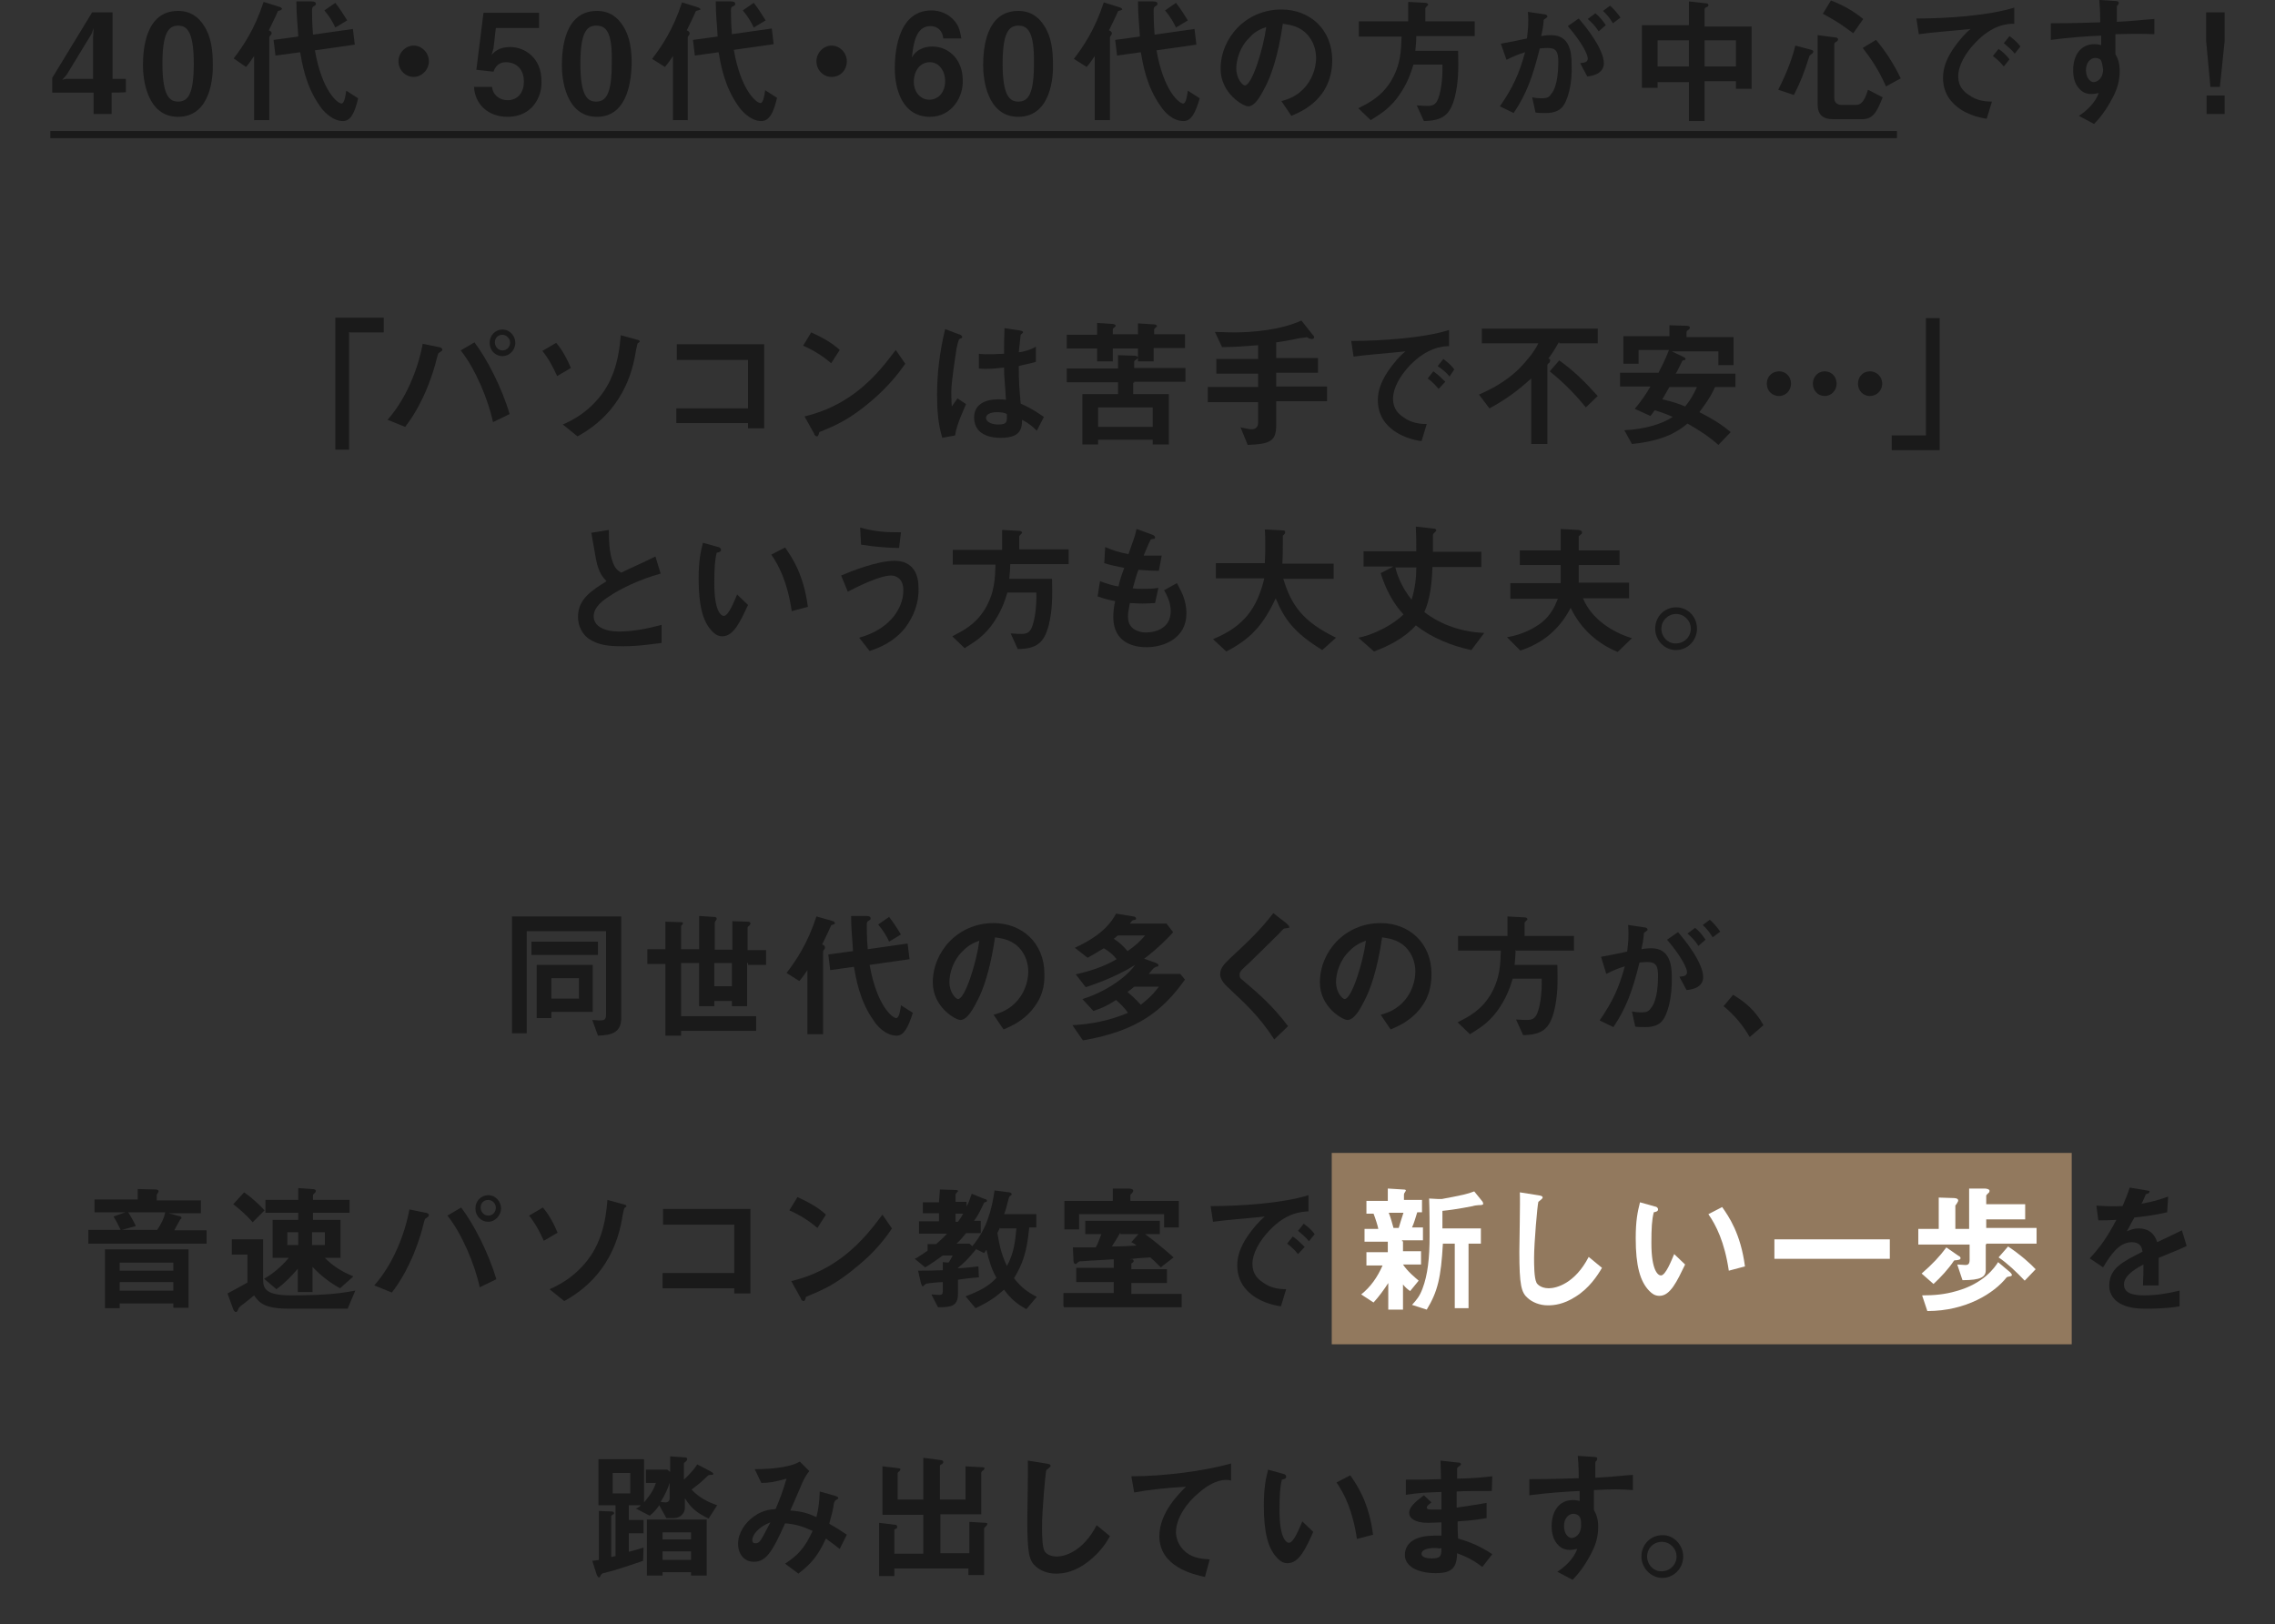 <?xml version="1.0" encoding="utf-8"?>
<!-- Generator: Adobe Illustrator 29.6.0, SVG Export Plug-In . SVG Version: 9.03 Build 0)  -->
<svg version="1.0" id="レイヤー_1" xmlns="http://www.w3.org/2000/svg" xmlns:xlink="http://www.w3.org/1999/xlink" x="0px"
	 y="0px" viewBox="0 0 479 342" style="enable-background:new 0 0 479 342;" xml:space="preserve">
<rect x="0" y="0" width="479" height="342" fill="#333333" stroke="none"/>
<style type="text/css">
	.st0{fill:#1A1A1A;}
	.st1{fill:#92795E;}
	.st2{fill:#FFFFFF;}
</style>
<g>
	<g>
		<path class="st0" d="M23.5,19.5v4.5h-3.8v-4.5H11v-3.1l8.4-13.8h4.3v14h2.8v2.8C26.4,19.5,23.5,19.5,23.5,19.5z M19.3,7.1L14,15.8
			l-0.9,1l0.9-0.2h5.6V7.9l0.1-2L19.3,7.1z"/>
		<path class="st0" d="M37.5,24.6c-6.6,0-7.4-8-7.4-10.8c0-3.6,0.6-11.5,7.4-11.5c2.7,0,4.4,1.4,5.5,3.2c1.5,2.3,1.8,5.2,1.8,8
			C44.9,16.1,44.4,24.6,37.5,24.6z M37.5,5.4c-2,0-3.3,1.5-3.3,8c0,6.8,1.5,8,3.3,8c2.1,0,3.3-1.6,3.3-8C40.8,6.5,39.3,5.4,37.5,5.4
			z"/>
		<path class="st0" d="M59,2.2c-0.5,0.1-0.5,0.1-0.6,0.4c-0.7,1.6-1.1,2.3-1.8,3.8c0.4,0.1,0.6,0.4,0.6,0.6S57,7.4,56.9,7.5
			c-0.1,0.1-0.2,0.2-0.2,0.5v17.3h-3.2V11.8c-0.4,0.6-1,1.5-1.7,2.3l-2.6-1.8c2-2.6,4.4-6.1,6.3-11.9l3.2,1c0.5,0.1,0.7,0.4,0.7,0.5
			C59.2,2.1,59.1,2.1,59,2.2z M72.2,25.5c-2.3,0-4.3-2.3-4.8-3.1c-3.1-4.3-3.8-9.2-4.2-11.4l-5.2,0.7l-0.4-3.3l5.2-0.7
			c-0.1-2.2-0.4-4.5-0.4-7.4h3.2c0.7,0,0.9,0.2,0.9,0.5s0,0.2-0.4,0.5c-0.4,0.2-0.4,0.5-0.4,1.1s0,2.5,0.2,4.9l8.4-1.2l0.4,3.3
			l-8.4,1.2c1.5,8.6,4.8,11.2,5.6,11.2c0.7,0,0.9-2.1,1-2.7l2.5,1.6C74.7,23.8,73.8,25.5,72.2,25.5z M70.6,5.8
			c-0.5-1.1-1.2-2.3-2.3-3.6l2.3-1.6c1.1,1.4,1.8,2.6,2.5,3.7L70.6,5.8z"/>
		<path class="st0" d="M87.1,16.2c-1.8,0-3.2-1.5-3.2-3.3s1.5-3.3,3.2-3.3c1.7,0,3.2,1.5,3.2,3.3S88.8,16.2,87.1,16.2z"/>
		<path class="st0" d="M106.9,24.6c-4.2,0-6.9-2.7-7.1-6.3h3.8c0.1,1.5,1.4,2.8,3.3,2.8c2.1,0,3.4-1.6,3.4-3.9
			c0-3.1-2.1-4.1-3.7-4.1c-0.5,0-2,0-2.7,2l-3.6-0.4l1.5-12h11.7v3.2h-9.1l-0.5,4.3l-0.4,1.4c0.5-0.6,1.5-1.7,3.9-1.7
			c3.1,0,6.6,2.3,6.6,7.1C114.2,20.3,112.1,24.6,106.9,24.6z"/>
		<path class="st0" d="M125.7,24.6c-6.6,0-7.4-8-7.4-10.8c0-3.6,0.6-11.5,7.4-11.5c2.7,0,4.4,1.4,5.5,3.2c1.5,2.3,1.8,5.2,1.8,8
			C132.9,16.1,132.5,24.6,125.7,24.6z M125.5,5.4c-2,0-3.3,1.5-3.3,8c0,6.8,1.5,8,3.3,8c2.1,0,3.3-1.6,3.3-8
			C129,6.5,127.5,5.4,125.5,5.4z"/>
		<path class="st0" d="M147,2.2c-0.5,0.1-0.5,0.1-0.6,0.4c-0.7,1.6-1.1,2.3-1.8,3.8c0.4,0.1,0.6,0.4,0.6,0.6s-0.1,0.4-0.2,0.5
			c-0.1,0.1-0.2,0.2-0.2,0.5v17.3h-3.1V11.8c-0.4,0.6-1,1.5-1.7,2.3l-2.7-1.7c2-2.6,4.4-6.1,6.3-11.9l3.2,1c0.5,0.1,0.7,0.4,0.7,0.5
			C147.4,2.1,147.1,2.1,147,2.2z M160.3,25.5c-2.3,0-4.3-2.3-4.8-3.1c-3.1-4.3-3.8-9.2-4.2-11.4l-5,0.7l-0.4-3.3l5.2-0.7
			c-0.1-2.2-0.4-4.5-0.4-7.4h3.2c0.7,0,0.9,0.2,0.9,0.5s0,0.2-0.4,0.5c-0.5,0.2-0.5,0.4-0.5,1s0,2.5,0.2,4.9l8.4-1.2l0.4,3.3
			l-8.4,1.2c1.5,8.6,4.8,11.2,5.6,11.2c0.7,0,0.9-2.1,1-2.7l2.5,1.6C162.9,23.8,161.9,25.5,160.3,25.5z M158.7,5.8
			c-0.5-1.1-1.2-2.3-2.3-3.6l2.3-1.6c1.1,1.4,1.8,2.6,2.5,3.7L158.7,5.8z"/>
		<path class="st0" d="M175.1,16.2c-1.8,0-3.2-1.5-3.2-3.3s1.5-3.3,3.2-3.3c1.7,0,3.2,1.5,3.2,3.3S177,16.2,175.1,16.2z"/>
		<path class="st0" d="M195.8,24.6c-5.8,0-7.4-5.8-7.4-10.2c0-2.2,0.2-12.2,7.7-12.2c1.7,0,3.3,0.6,4.5,1.8c1.1,1.1,1.5,2.1,1.8,4.1
			h-3.8c-0.1-1.4-1-2.6-2.7-2.6c-3.1,0-3.6,3.8-3.9,6.6c1.1-2,3.2-2.3,4.3-2.3c3.6,0,6.4,2.9,6.4,7
			C202.9,20.4,200.4,24.6,195.8,24.6z M195.8,13.1c-2.3,0-3.4,2.1-3.4,4.1c0,2.2,1.4,3.8,3.3,3.8c1.7,0,3.3-1.4,3.3-3.9
			C199,14.9,197.7,13.1,195.8,13.1z"/>
		<path class="st0" d="M214.4,24.6c-6.6,0-7.4-8-7.4-10.8c0-3.6,0.6-11.5,7.4-11.5c2.7,0,4.4,1.4,5.5,3.2c1.5,2.3,1.8,5.2,1.8,8
			C221.8,16.1,221.3,24.6,214.4,24.6z M214.4,5.4c-2,0-3.3,1.5-3.3,8c0,6.8,1.5,8,3.3,8c2.1,0,3.3-1.6,3.3-8
			C217.8,6.5,216.3,5.4,214.4,5.4z"/>
		<path class="st0" d="M235.9,2.2c-0.5,0.1-0.5,0.1-0.6,0.4c-0.7,1.6-1.1,2.3-1.8,3.8c0.4,0.1,0.6,0.4,0.6,0.6s-0.1,0.4-0.2,0.5
			c-0.1,0.1-0.2,0.2-0.2,0.5v17.3h-3.2V11.8c-0.4,0.6-1,1.5-1.7,2.3l-2.7-1.7c2-2.6,4.4-6.1,6.3-11.9l3.2,1c0.5,0.1,0.7,0.4,0.7,0.5
			C236.2,2.1,236.1,2.1,235.9,2.2z M249.2,25.5c-2.5,0-4.3-2.3-4.8-3.1c-3.1-4.3-3.8-9.2-4.2-11.4l-5,0.7l-0.4-3.3l5.2-0.7
			c-0.1-2.2-0.4-4.5-0.4-7.4h3.2c0.7,0,0.9,0.2,0.9,0.5s0,0.2-0.4,0.5c-0.4,0.2-0.4,0.5-0.4,1.1s0,2.5,0.2,4.9l8.4-1.2l0.4,3.3
			l-8.4,1.2c1.5,8.6,4.8,11.2,5.6,11.2c0.7,0,0.9-2.1,1-2.7l2.5,1.6C251.7,23.8,250.8,25.5,249.2,25.5z M247.6,5.8
			c-0.5-1.1-1.2-2.3-2.3-3.6l2.3-1.6c1.1,1.4,1.8,2.6,2.5,3.7L247.6,5.8z"/>
		<path class="st0" d="M278.7,19.2c-2.2,3.3-5.2,4.5-6.8,5.2l-2.1-3.1c1.4-0.4,3.4-1,5.2-3.2c1.7-2.1,2.1-4.5,2.1-5.9
			c0-1.6-0.5-3.6-2.1-5.2c-1.8-1.7-3.8-1.8-4.9-2c-1,7-2.6,11.2-3.6,13.1c-0.9,1.8-2.2,4.3-3.7,4.3c-1,0-5.8-2.7-5.8-7.9
			c0-6.5,5.3-12.5,12.8-12.5c6,0,10.7,4.2,10.7,10.7C280.5,15.5,279.7,17.6,278.7,19.2z M263.1,7.9c-2.1,2-2.8,4.8-2.8,6.5
			c0,2.3,1.4,3.6,1.8,3.6c1.5,0,3.9-7.7,4.5-12.3C265.8,6,264.4,6.4,263.1,7.9z"/>
		<path class="st0" d="M298.2,7.6c0,1-0.1,2-0.2,3.1h9c0.1,3.6,0.1,6.6-0.7,9.8c-1,3.8-2.6,4.9-6.5,5l-1.5-3.3
			c0.6,0,1.1,0.1,2.2,0.1c1.1,0,1.8-0.2,2.3-1.5s1-3.9,0.9-7.2h-6.1c-0.6,2-1.4,4.3-3.4,7c-2,2.6-3.9,3.6-5.6,4.7l-2.6-2.5
			c2.1-1.1,4.7-2.3,6.8-5.6c2.2-3.6,2.2-6.8,2.3-9.5h-9V4.5h10.4V0.4l3.7,0.2c0.1,0,0.5,0.1,0.5,0.4c0,0.1-0.4,0.4-0.6,0.7v2.8h10.4
			v3.1H298.2z"/>
		<path class="st0" d="M328.8,22.7c-0.6,0.6-1.6,1.1-3.3,1.1c-0.9,0-1.6,0-2.2-0.1l-0.7-3.2c0.5,0.1,1.1,0.2,2,0.2s1.5-0.1,2-0.9
			c1.4-1.6,1.5-5.4,1.5-6.8c0-2.2-0.5-2.9-2.3-2.9c-0.6,0-1.2,0.1-1.6,0.1c-1.5,6-2.8,9.6-5.5,13.6l-2.9-1.4
			c2.7-3.9,4.1-6.9,5.3-11.4c-1.6,0.5-2.5,0.9-3.9,1.6L316,9.2c2.2-0.4,3.2-0.6,5.5-1.1c0.2-1.8,0.4-3.1,0.2-5.6l3.4,0.5
			c0.4,0,0.7,0.2,0.7,0.5c0,0.1,0,0.1-0.4,0.4s-0.4,0.2-0.4,0.6c-0.1,1.2-0.2,1.7-0.5,3.1c0.5-0.1,1.2-0.2,2.1-0.2
			c3.9,0,4.3,3.6,4.3,6.1C331.1,17.6,330.1,21.4,328.8,22.7z M334.2,16.1l-1.5-2.8c1-0.1,1.6-0.2,1.6-1s-1.1-3.2-4.2-6.8l2.3-1.6
			c1.4,1.6,5.3,6.4,5.3,9.5C337.6,15.6,335.2,16,334.2,16.1z M336.6,6.6c-0.7-1.1-1.4-1.8-2.3-2.6l1.6-1.2c0.9,0.7,1.6,1.6,2.2,2.5
			L336.6,6.6z M339.6,4.9c-0.6-1-1.2-1.8-2.1-2.6l1.5-1.1c0.7,0.6,1.5,1.5,2.2,2.5L339.6,4.9z"/>
		<path class="st0" d="M365.5,18.3v-1.2h-6.6v8.4h-3.3v-8.2h-6.6v1.2h-3.3V5.3h9.9v-5l3.6,0.4c0.1,0,0.5,0,0.5,0.4
			c0,0.2-0.2,0.4-0.4,0.4c-0.2,0.1-0.4,0.2-0.4,0.5v3.6h9.9v13.1h-3.3V18.3z M355.6,8.5h-6.6V14h6.6V8.5z M365.5,8.5h-6.6V14h6.6
			V8.5z"/>
		<path class="st0" d="M381.5,11.3c-0.5,0.4-0.5,0.4-0.6,0.7c-1,3.2-1.8,5.3-3.2,8l-3.3-1.1c2.1-4.1,3.1-7.2,3.6-9.3l3.4,0.9
			c0.2,0,0.4,0.2,0.4,0.4C381.7,11.1,381.7,11.2,381.5,11.3z M392.1,25.1H386c-2.3,0-3.3-1-3.3-3.2V7.4l3.8,0.5
			c0.2,0,0.5,0.1,0.5,0.4c0,0.1-0.1,0.4-0.4,0.5c-0.4,0.2-0.4,0.5-0.4,0.7v11.1c0,1,0.6,1.5,1.6,1.5h2.9c1,0,1.8-0.5,2.6-3.2
			l3.1,1.6C395.2,23.5,394.4,25.1,392.1,25.1z M390.2,7c-1-0.7-2.8-2.2-6.4-4.1l1.7-2.8c2.6,1,4.7,2.2,6.8,3.9L390.2,7z M397.1,18.2
			c-1.6-3.6-3.2-5.9-4.9-8.1l2.8-1.7c2.1,2.5,3.8,5.2,5.2,8.1L397.1,18.2z"/>
		<path class="st0" d="M415.9,9c-2.1,2.2-3.6,4.8-3.6,7.1c0,2.1,1.2,3.2,2.1,3.8c1.8,1.4,3.9,1.5,5,1.5l-1.1,3.6
			c-1.5-0.2-4.8-0.9-7.1-3.3c-1.4-1.4-2.1-3.3-2.1-5.3s0.7-3.9,2-5.9c1.4-2.1,2.8-3.6,3.8-4.4c-3.8,0.4-8.1,0.7-10.9,1.1l-0.5-3.3
			c6.3,0,15.2-0.6,20.6-2.3v3.4C422.6,5,419.5,5.2,415.9,9z M421.9,14c-0.6-0.7-1.2-1.4-2.3-2.2l1.2-1.5c1,0.7,1.7,1.4,2.3,2.2
			L421.9,14z M424.2,11.3c-0.7-0.9-1.5-1.5-2.3-2.2l1.2-1.5c1.2,0.9,1.8,1.5,2.3,2.2L424.2,11.3z"/>
		<path class="st0" d="M445.4,7.2v4.2c0.4,0.7,0.9,1.7,0.9,3.6c0,0.9-0.1,3.1-1.5,5.6c-1.4,2.7-2.8,4.4-3.9,5.5l-3.2-1.7
			c1.7-1.1,3.4-2.7,4.2-4.8c-0.6,0.1-1.1,0.2-1.6,0.2c-0.7,0-1.6-0.2-2.3-0.9c-1.2-1.1-1.5-2.7-1.5-4.1c0-3.2,1.6-5.5,4.5-5.5
			c0.5,0,1,0.1,1.4,0.2V7.5c-2.6,0.1-6.9,0.4-10.6,0.9V4.9c2,0,4.4,0,10.4-0.2c0-0.9,0-2.5-0.2-4.7l3.2,0.2c0.6,0,0.9,0.1,0.9,0.4
			c0,0.1,0,0.2-0.2,0.5c-0.2,0.1-0.2,0.2-0.2,0.4v3.1c4.1-0.2,4.9-0.4,7.9-0.6v3.2C451.1,7.1,449.1,7.1,445.4,7.2z M442.3,12.6
			c-0.2-0.2-0.7-0.4-1.1-0.4c-1.1,0-2,1-2,2.6c0,1.7,1,2.5,1.6,2.5s2-0.6,2-2.7C442.7,13.9,442.6,13.1,442.3,12.6z"/>
		<path class="st0" d="M468.4,2.6v6l-1,9.7h-2l-0.9-9.7v-6H468.4z M468.4,20.1v3.9h-3.8v-3.9H468.4z"/>
		<path class="st0" d="M10.6,29.1v-1.5h388.8v1.5H10.6z"/>
	</g>
	<g>
		<path class="st0" d="M73.5,69.9v24.8h-2.9V66.9h10.2V70h-7.2V69.9z"/>
		<path class="st0" d="M93,73.9c-0.1,0.1-0.6,0.4-0.7,0.5c-0.1,0.1-0.6,2.1-0.7,2.5c-2.1,7.2-4.9,11.2-6.3,13l-3.7-1.5
			c3.9-4.4,6.4-10.6,7.4-16l3.4,0.7c0.1,0,0.7,0.1,0.7,0.5C93.2,73.8,93.1,73.8,93,73.9z M103.8,88.9c-1-4.8-3.8-11.4-6.8-15.1
			l2.9-1.7c2.6,3.4,5.8,9.6,7.4,15.1L103.8,88.9z M105.8,75c-1.5,0-2.7-1.2-2.7-2.8s1.2-2.8,2.7-2.8c1.6,0,2.7,1.4,2.7,2.8
			C108.5,73.8,107.2,75,105.8,75z M105.8,70.5c-1,0-1.6,0.7-1.6,1.6s0.7,1.7,1.6,1.7c0.9,0,1.6-0.7,1.6-1.7
			C107.4,71.3,106.6,70.5,105.8,70.5z"/>
		<path class="st0" d="M117.3,79.2c-0.7-1.6-1.8-3.7-3.1-5.3l2.9-1.7c1.4,1.6,2.5,3.8,3.1,5.3L117.3,79.2z M134.4,72.2
			c-0.2,0.1-0.2,0.2-0.5,1.6c-1.7,11.4-8.7,16.1-12.3,18.1l-3.1-2.5c1.6-0.7,6-2.7,9.1-7.7c2.7-4.5,2.9-9.3,3.1-11.1l3.3,0.9
			c0.5,0.1,0.7,0.2,0.7,0.5C134.9,71.8,134.7,72,134.4,72.2z"/>
		<path class="st0" d="M157.5,90.1v-1h-15.1V86h15.1V75.8h-15v-3.3h18.4v17.7H157.5z"/>
		<path class="st0" d="M175,76.5c-1.6-1.4-3.6-2.7-5.9-3.7l1.7-2.8c2,0.9,4.3,2.1,6,3.7L175,76.5z M183.4,84.5
			c-4.5,3.8-7.2,5-10.9,6.5c-0.1,0.4-0.2,0.9-0.5,0.9c-0.1,0-0.5-0.1-0.6-0.6l-2-3.6c2.3-0.6,6.1-1.6,10.7-5c4.4-3.3,7.1-7.2,8.5-9
			l2,2.9C189.5,78.2,187.2,81.3,183.4,84.5z"/>
		<path class="st0" d="M201.1,91.7l-2.7,0.5c-0.9-2.9-1.1-6-1.1-9.1c0-4.7,0.6-9.2,1.7-13.8l2.9,1.1c0.1,0,0.7,0.2,0.7,0.6
			c0,0,0,0.1-0.1,0.2c-0.1,0-0.5,0.2-0.5,0.2c-0.2,0.1-0.5,1.6-0.6,2c-0.2,1.4-1.1,6.9-1.1,9.1c0,0.4,0,1.8,0.1,3.1l1.2-1.7l1.8,1.2
			C202.8,86.6,201.4,89.4,201.1,91.7z M218.3,90.7c-1-1-1.8-1.6-3.1-2.3c0,2.2-0.6,3.8-4.5,3.8c-0.9,0-5.6,0-5.6-4.3
			c0-2.7,2.3-3.8,5-3.8c0.6,0,1.2,0,1.7,0.1c-0.2-3.6-0.4-4.8-0.4-6.8c-1.8,0.2-3.4,0.4-5.3,0.2v-3.1c0.5,0.1,1.2,0.1,2.6,0.1
			c1.1,0,1.8-0.1,2.7-0.1c0-2.2,0-2.6,0.1-5.4l3.2,0.5c0.6,0.1,0.7,0.2,0.7,0.4c0,0.1-0.2,0.2-0.5,0.5c-0.1,0.7-0.2,2.1-0.4,3.7
			c0.9-0.1,2.5-0.5,3.6-1.2v3.2c-1.2,0.4-2.7,0.6-3.6,0.9c0,3.2,0.1,4.5,0.4,7.9c1.1,0.5,2.3,1,4.9,2.8L218.3,90.7z M209.9,86.8
			c-1.4,0-2.3,0.5-2.3,1.2c0,0.7,0.9,1.4,2.6,1.4c2,0,1.8-0.7,1.8-2.2C211.5,86.9,210.8,86.8,209.9,86.8z"/>
		<path class="st0" d="M242.9,73.4v2.7h-3.3v-2.7h-5.3v2.7H231v-2.7h-6.4v-2.9h6.4V68l2.9,0.2c0.5,0,1,0.1,1,0.4
			c0,0.1,0,0.1-0.1,0.2c-0.5,0.4-0.5,0.4-0.5,0.6v1h5.3v-2.3l3.1,0.2c0.2,0,0.9,0,0.9,0.4c0,0.1-0.1,0.2-0.2,0.2
			c-0.2,0.2-0.4,0.4-0.4,0.5v1h6.5v2.9H242.9z M238.6,80.6V83h7.5v10.6h-3.4v-1h-11.5v1h-3.3V83h7.5v-2.5h-10.8v-2.9h10.8v-2.8
			l3.2,0.1c0.5,0,1,0.1,1,0.4c0,0.1,0,0.1-0.1,0.2c-0.1,0.1-0.7,0.5-0.7,0.6v1.4h10.8v2.9h-10.8V80.6z M242.7,85.8h-11.5v4.1h11.5
			V85.8z"/>
		<path class="st0" d="M268.7,84.7v4.9c0,3.4-1.4,3.9-6,4.1l-1.5-3.7c0.5,0.1,1.7,0.4,2.3,0.4c0.9,0,1.4-0.5,1.4-1.4v-4.3h-10.6
			v-3.2h10.6v-2.8h-8.8v-3.1h8.8v-2.9c-2.8,0.2-4.7,0.4-7.6,0.4l-1.5-3.2c1.1,0,2.2,0.1,4.1,0.1c3.8,0,9.8-0.5,14.1-2.5l2.3,2.9
			c0.1,0.1,0.4,0.4,0.4,0.6c0,0.2-0.2,0.4-0.4,0.4c-0.5,0-0.9-0.2-1.1-0.4c-0.5,0.1-1.1,0.2-1.5,0.2c-0.6,0.1-2.1,0.5-5,0.9v3.3h8.8
			v3.1h-8.8v2.9h10.7v3.1h-10.7V84.7z"/>
		<path class="st0" d="M296.9,76.9c-2.1,2.2-3.6,4.8-3.6,7.1c0,2.1,1.2,3.2,2.1,3.8c1.8,1.4,3.9,1.5,5,1.5l-1.1,3.6
			c-1.5-0.2-4.8-0.9-7.1-3.3c-1.4-1.4-2.1-3.3-2.1-5.3c0-2,0.7-3.9,2-5.9c1.4-2.1,2.8-3.6,3.8-4.4c-3.8,0.4-8.1,0.7-10.9,1.1
			l-0.5-3.3c6.3,0,15.2-0.6,20.6-2.3v3.4C303.7,72.9,300.5,73.2,296.9,76.9z M302.9,81.9c-0.6-0.7-1.2-1.4-2.3-2.2l1.2-1.5
			c1,0.7,1.7,1.4,2.5,2.2L302.9,81.9z M305.2,79.3c-0.7-0.9-1.5-1.5-2.5-2.2l1.2-1.5c1.2,0.9,1.8,1.5,2.3,2.2L305.2,79.3z"/>
		<path class="st0" d="M328.2,72.1c-1.2,2.1-1.6,2.6-2.2,3.4c0.1,0,0.4,0.1,0.4,0.4c0,0.1-0.1,0.2-0.1,0.4c-0.5,0.4-0.5,0.5-0.5,0.6
			v16.6h-3.4V79.7c-3.2,2.9-5.5,4.5-8.8,6.3l-2.2-2.9c2-0.9,5.5-2.5,8.6-5.6c1.5-1.6,2.9-3.2,3.9-5.2h-11.9v-3.1h24.4v3.1h-8.1V72.1
			z M333.9,85.8c-2.2-2.7-4.4-5-7.6-7.6l2-2.3c3.1,2.2,5.6,4.7,8.1,7.5L333.9,85.8z"/>
		<path class="st0" d="M361.1,81.5c-1.1,2.5-2.6,4.3-3.3,5.3c3.4,1.7,5.3,3.1,6.6,4.2l-2.6,2.7c-2-1.8-4.2-3.2-6.5-4.5
			c-1.8,1.5-4.7,3.6-11.7,4.3l-1.6-2.9c4.5-0.2,8.1-1.4,10.2-2.8c-2-0.9-2.9-1.1-3.8-1.4c-0.5,0.7-0.5,0.7-0.9,1.2l-3.3-1.5
			c1.4-1.7,2.2-2.8,3.3-4.7h-6.4v-2.9h8.1c1.4-2.7,1.8-3.8,2.2-4.8H345v2.9h-3.2v-5.8h9.7v-2.3l3.4,0.1c0.6,0,0.9,0.1,0.9,0.4
			s-0.1,0.2-0.2,0.4c-0.4,0.2-0.5,0.4-0.5,0.6v1h9.9v5.9h-3.2v-2.9H352l2.3,1.1c0.1,0.1,0.6,0.2,0.6,0.5c0,0,0,0.1-0.1,0.2l-0.5,0.1
			c-0.1,0-1.1,2.3-1.5,2.8h12.6v2.8H361.1z M351.5,81.5c-0.5,0.9-0.6,1-1.5,2.6c2.2,0.5,3.4,0.9,4.8,1.5c1.4-1.7,1.8-2.7,2.5-4.1
			H351.5z"/>
		<path class="st0" d="M374.6,83.4c-1.5,0-2.6-1.1-2.6-2.6s1.1-2.6,2.6-2.6c1.4,0,2.5,1.1,2.5,2.6S375.9,83.4,374.6,83.4z
			 M384.2,83.4c-1.4,0-2.5-1.1-2.5-2.6s1.1-2.6,2.5-2.6s2.5,1.1,2.5,2.6S385.5,83.4,384.2,83.4z M393.7,83.4c-1.4,0-2.5-1.1-2.5-2.6
			s1.1-2.6,2.5-2.6s2.6,1.1,2.6,2.6C396.3,82.3,395.1,83.4,393.7,83.4z"/>
		<path class="st0" d="M398.3,94.8v-3.1h7.2V67h2.9v27.8H398.3z"/>
	</g>
	<g>
		<path class="st0" d="M131,136.1c-3.4,0-4.9-0.4-6.4-1.2c-2.1-1.1-2.9-3.2-2.9-5c0-3.7,2.8-5.5,6-7.5c-0.9-0.9-1.4-1.8-1.7-2.7
			c-0.4-1-0.5-1.8-1.5-7.5l3.7-0.6c0,1.6,0,4.8,0.9,7c0.4,1.1,1,1.6,1.7,2c3.3-1.6,3.7-1.7,7.2-3.4l1.1,3.6
			c-4.5,1.2-8.8,3.4-10.7,4.7c-1.4,0.9-3.4,2.3-3.4,4.3c0,2.1,2.3,3.2,5.3,3.2c2.9,0,6-0.6,9-1.4v3.8
			C137.5,135.6,134.7,136.1,131,136.1z"/>
		<path class="st0" d="M152.1,134c-1,0-1.6-0.5-2.1-1c-2-2-2.9-5.4-2.9-11.1c0-3.8,0.4-5.6,0.9-7.6l3.2,0.9c0.2,0,0.6,0.2,0.6,0.6
			c0,0.4-0.4,0.5-0.9,0.6c-0.4,1.6-0.5,3.3-0.5,6.5c0,5.8,1.4,6.8,2,6.8c1,0,2.2-3.1,2.8-4.5l2.3,2.2
			C155.9,130.8,154.5,134,152.1,134z M166.7,128.7c-0.9-6.1-2.7-9.6-4.3-11.9l2.9-1.5c1.4,2,3.9,5.6,4.8,12.5L166.7,128.7z"/>
		<path class="st0" d="M190.6,132.2c-2.5,3.1-5.5,4.2-7.5,4.9l-2.2-2.8c1.7-0.5,4.8-1.5,7.2-4.4c1.2-1.5,2.1-3.4,2.1-5.6
			c0-2.6-1.7-3.1-2.6-3.1c-2.3,0-7,2.3-9.1,3.4l-1.4-3.4c2.1-0.9,7.6-3.1,11.3-3.1c0.7,0,2.6,0.1,3.8,1.6c1,1.2,1.2,2.9,1.2,4.2
			C193.5,126.9,192.4,129.8,190.6,132.2z M189.3,115.4c-1.8,0-5-0.2-8-0.7l-0.2-3.6c3.3,0.9,5.3,1,8.6,1L189.3,115.4z"/>
		<path class="st0" d="M212.7,118.8c0,1-0.1,2-0.2,3.1h9c0.1,3.6,0.1,6.6-0.7,9.8c-1,3.8-2.6,4.9-6.5,5l-1.5-3.3
			c0.6,0,1.1,0.1,2.2,0.1c1.1,0,1.8-0.2,2.3-1.5s1-3.9,0.9-7.2h-6.1c-0.6,2-1.4,4.3-3.4,7c-2,2.6-3.9,3.6-5.6,4.7l-2.6-2.5
			c2.1-1.1,4.7-2.3,6.8-5.6c2.2-3.6,2.2-6.8,2.3-9.5h-9v-3.1h10.4v-4.2l3.7,0.2c0.1,0,0.5,0.1,0.5,0.4c0,0.1-0.4,0.4-0.6,0.7v2.8
			h10.4v3.1h-12.2V118.8z"/>
		<path class="st0" d="M241.4,136.3c-2.8,0-7-1-7-6.4c0-1.2,0.2-2.5,0.4-3.3c-1.1-0.2-2.3-0.5-3.7-1l0.5-3.2
			c1.7,0.6,2.6,0.9,3.9,1.1c0.2-1,0.5-2,1.2-3.9c-1.8-0.4-2.6-0.5-4.2-1l0.2-3.4c1.6,0.7,2.8,1.1,4.9,1.5c0.9-2.6,1.4-3.8,1.7-5.3
			l3.3,1.2c0.2,0.1,0.6,0.2,0.6,0.6c0,0.4-0.4,0.2-0.9,0.4c-0.5,0.9-1.1,2.5-1.5,3.4c1.5,0,2.1,0,3.8,0l-0.6,3.2c-1,0-1.8,0-4.3-0.2
			c-0.4,1-0.7,2.1-1.2,3.9c0.6,0.1,0.9,0.1,2,0.1c1.4,0,2.2,0,3.4-0.2l-0.7,3.2c-0.5,0-1.4,0.1-2.7,0.1c-1.1,0-1.8-0.1-2.6-0.1
			c-0.1,0.7-0.4,1.8-0.4,2.7c0,0.9,0.1,1.8,1,2.6c0.9,0.7,2,0.9,2.7,0.9c2.3,0,5.3-1,5.3-4.5c0-2-1-3.7-1.4-4.4l2.7-1.5
			c0.7,1.4,2,3.3,2,6.4C249.8,134.4,245.1,136.3,241.4,136.3z"/>
		<path class="st0" d="M278.4,136.9c-5.8-3.6-7.9-6.3-9.8-10.9c-2.7,5.8-5.4,8.6-10.4,11.2l-2.8-2.6c6.6-2.7,9.3-6.6,10.8-12.8H256
			v-3.2h10.3c0.1-1.4,0.1-2.8,0.1-3.2c0-1.7,0-2.9-0.1-3.9l3.8,0.2c0.2,0,0.5,0,0.5,0.4c0,0.2-0.2,0.5-0.5,0.7c0,0.6,0,0.2,0,1.7
			c0,0.2,0,2.8-0.1,4.2h10.8v3.2h-10.6c1.7,5.6,4.1,9,11.1,12.4L278.4,136.9z"/>
		<path class="st0" d="M309.8,136.9c-4.2-0.9-8.2-2.5-11.7-5.2c-2.3,2.6-5.6,4.3-8.8,5.5l-3.3-2.9c1.1-0.2,2.9-0.7,5.4-2
			c1.7-0.9,3.2-2,4.1-2.9c-2.3-2.5-3.8-5.5-4.8-8.7l2.7-1.4h-6.3v-3.2h11.1c0-2,0-2.9-0.1-5.2l3.6,0.4c0.6,0,0.7,0.2,0.7,0.4
			c0,0.1,0,0.1-0.5,0.6c-0.1,0.1-0.2,0.2-0.2,0.5c0,0.1,0,0.7,0,0.9c0,0.4,0,1.2,0,2.5h10.2v3.2h-10.3c-0.1,3.4-0.5,6.8-1.7,9.5
			c3.6,2.8,8.1,4.2,12.6,4.4L309.8,136.9z M293.8,119.5c0.2,1,1.1,3.9,3.4,6.8c0.7-2.2,1-4.4,1-6.8H293.8z"/>
		<path class="st0" d="M340.6,137.3c-4.1-1.7-7.7-4.7-9.9-9.3c-2.3,4.5-5.9,7.5-10.6,9l-2.8-2.8c3.6-0.6,5.9-2.1,6.9-2.8
			c2.7-2,3.4-4.4,3.8-5.3H318v-3.3h10.6c0-0.1,0-0.6,0-0.7v-3.1H320v-3.1h8.6v-4.5l3.6,0.2c0.2,0,0.9,0.1,0.9,0.5
			c0,0.2-0.1,0.4-0.2,0.4c-0.5,0.4-0.5,0.4-0.5,0.6v2.8h8.6v3.1h-8.6v2c0,0.7,0,1.1,0,1.7h10.6v3.3h-9.7c1.7,4.2,6,7.1,10.3,8.4
			L340.6,137.3z"/>
		<path class="st0" d="M357.3,132.4c0,2.5-2,4.5-4.4,4.5c-2.5,0-4.4-2.1-4.4-4.5c0-2.6,2-4.5,4.4-4.5
			C355.4,127.9,357.3,129.9,357.3,132.4z M349.8,132.4c0,1.7,1.4,3.2,3.1,3.1c1.7,0,3.1-1.4,3.1-3.1s-1.4-3.1-3.1-3.1
			C351.2,129.3,349.8,130.7,349.8,132.4z"/>
	</g>
	<g>
		<path class="st0" d="M125.9,218.1l-1.2-3.3c0.6,0,1,0.1,1.4,0.1c1.1,0,1.5-0.1,1.5-1.2v-17.6h-16.7v21.5h-3.1V193h23v21.7
			C130.6,217.3,129.1,218,125.9,218.1z M111.9,201.1v-2.8h14v2.8H111.9z M116.1,213.2v1.2H113v-11.2h11.8v9.9H116.1z M121.7,206
			h-5.6v4.3h5.8V206H121.7z"/>
		<path class="st0" d="M157.3,202.8v9.1h-3.2v-1.1h-3.7v1.1h-3.2v-9.1h-3.8V214h15.8v3.1h-15.8v1h-3.3V203h-3.8v-3.1h3.8v-5.8
			l3.1,0.1c0.6,0,0.6,0.1,0.6,0.2s0,0.1-0.2,0.4c-0.2,0.1-0.2,0.2-0.2,0.4v4.7h3.8v-7l3.1,0.2c0.4,0,0.6,0.1,0.6,0.4
			c0,0.1,0,0.1-0.2,0.4c-0.2,0.2-0.2,0.4-0.2,0.5v5.6h3.7v-6l3.2,0.1c0.4,0,0.6,0.1,0.6,0.4c0,0.1,0,0.1-0.2,0.4
			c-0.1,0.1-0.4,0.2-0.4,0.5v4.7h3.9v3.1h-3.8V202.8z M154.1,202.8h-3.7v4.9h3.7V202.8z"/>
		<path class="st0" d="M175.5,194.7c-0.5,0.1-0.5,0.1-0.6,0.4c-0.7,1.6-1.1,2.3-1.8,3.8c0.4,0.1,0.6,0.4,0.6,0.6
			c0,0.2-0.1,0.4-0.2,0.5c-0.1,0.1-0.2,0.2-0.2,0.5v17.3H170v-13.5c-0.4,0.6-1,1.5-1.7,2.3l-2.7-1.7c2-2.6,4.4-6.1,6.3-11.9l3.2,0.9
			c0.5,0.1,0.7,0.4,0.7,0.5C175.8,194.6,175.6,194.6,175.5,194.7z M188.8,218.1c-2.5,0-4.3-2.3-4.8-3.1c-3.1-4.3-3.8-9.2-4.2-11.4
			l-5,0.7l-0.4-3.3l5.2-0.7c-0.1-2.2-0.4-4.5-0.4-7.4h3.2c0.7,0,0.9,0.2,0.9,0.5s0,0.2-0.4,0.5c-0.4,0.2-0.4,0.5-0.4,1.1
			c0,0.6,0,2.5,0.2,4.9l8.4-1.2l0.4,3.3l-8.4,1.2c1.5,8.6,4.8,11.2,5.6,11.2c0.7,0,0.9-2.1,1-2.7l2.5,1.6
			C191.2,216.4,190.3,218.1,188.8,218.1z M187.2,198.3c-0.5-1.1-1.2-2.3-2.3-3.6l2.3-1.6c1.1,1.4,1.8,2.6,2.5,3.7L187.2,198.3z"/>
		<path class="st0" d="M218.1,211.6c-2.2,3.3-5.2,4.5-6.8,5.2l-2.1-3.1c1.4-0.4,3.4-1,5.2-3.2c1.7-2.1,2.1-4.5,2.1-5.9
			c0-1.6-0.5-3.6-2.1-5.2c-1.8-1.7-3.8-1.8-4.9-2c-1,7-2.6,11.2-3.6,13.1c-0.9,1.8-2.2,4.3-3.7,4.3c-1,0-5.8-2.7-5.8-7.9
			c0-6.5,5.3-12.5,12.8-12.5c6,0,10.7,4.2,10.7,10.7C220,207.9,219.2,210,218.1,211.6z M202.7,200.3c-2.1,2-2.8,4.8-2.8,6.5
			c0,2.3,1.4,3.6,1.8,3.6c1.5,0,3.9-7.7,4.5-12.3C205.4,198.4,204,198.9,202.7,200.3z"/>
		<path class="st0" d="M228,219.1l-2.2-3.2c3.7-0.2,7.7-0.9,11.7-2.6c-0.7-1-1.5-1.8-2.5-2.7c-2.2,1.4-3.3,1.8-4.8,2.3l-2.3-2.5
			c5.4-1.7,9.5-4.9,11.1-7.2c-1.6,1-4.9,2.9-10.4,4.7l-2.1-2.7c4.4-1,6.9-2.2,8.6-3.2c-0.7-0.9-1.5-1.6-2.7-2.3
			c-1.1,0.7-2,1.2-3.4,2l-2.7-2.1c5.9-2.7,7.7-5.4,8.7-7.2l3.6,0.6c0.4,0,0.6,0.2,0.6,0.5c0,0.1-0.1,0.2-0.2,0.2
			c-0.1,0-0.6,0.1-0.6,0.2c-0.1,0-0.4,0.5-0.5,0.6h7.7l1.4,1.8c-0.5,0.7-3.4,3.6-6.1,5.6l2.5,0.9c0.2,0.1,0.5,0.2,0.5,0.5
			c0,0.2-0.1,0.2-0.1,0.2c-0.1,0-0.7,0.2-0.9,0.4c-0.1,0.1-0.9,1-1,1.2h6.6l1,1.2C244.9,212.7,239.7,217.1,228,219.1z M235.4,197
			c-0.4,0.2-0.4,0.4-0.9,0.7c1.1,0.7,2.1,1.6,2.9,2.6c1.6-1.1,2.6-2,3.7-3.3H235.4z M238.8,207.8c-0.6,0.5-0.7,0.6-1.4,1.1
			c0.7,0.6,1.7,1.5,2.8,2.7c1.2-1,2.2-1.7,3.8-3.8H238.8z"/>
		<path class="st0" d="M270.7,195.5c-0.4,0-0.5,0.1-1.2,0.9c-0.6,0.6-3.4,3.4-6.4,6.3c-2,1.8-2.1,2-2.1,2.6c0,0.5,0.1,0.7,0.5,1
			c3.7,3.1,6.5,5.6,9.7,9.8l-2.9,2.8c-3.4-5.2-6.3-7.7-9.9-11.1c-1.2-1.1-1.5-2.1-1.5-2.6c0-1.4,1-2.3,2-3.3
			c4.1-3.8,6.5-6.1,9.2-9.6l2.7,2.1c0,0,0.6,0.5,0.6,0.7C271.6,195.4,271.4,195.4,270.7,195.5z"/>
		<path class="st0" d="M299.6,211.6c-2.2,3.3-5.2,4.5-6.8,5.2l-2.1-3.1c1.4-0.4,3.4-1,5.2-3.2c1.7-2.1,2.1-4.5,2.1-5.9
			c0-1.6-0.5-3.6-2.1-5.2c-1.8-1.7-3.8-1.8-4.9-2c-1,7-2.6,11.2-3.6,13.1c-0.9,1.8-2.2,4.3-3.7,4.3c-1,0-5.8-2.7-5.8-7.9
			c0-6.5,5.3-12.5,12.8-12.5c6,0,10.7,4.2,10.7,10.7C301.4,207.9,300.7,210,299.6,211.6z M284.1,200.3c-2.1,2-2.8,4.8-2.8,6.5
			c0,2.3,1.4,3.6,1.8,3.6c1.5,0,3.9-7.7,4.5-12.3C286.8,198.4,285.4,198.9,284.1,200.3z"/>
		<path class="st0" d="M319.1,200.1c0,1-0.1,2-0.2,3.1h9c0.1,3.6,0.1,6.6-0.7,9.8c-1,3.8-2.6,4.9-6.5,5l-1.5-3.3
			c0.6,0,1.1,0.1,2.2,0.1s1.8-0.2,2.3-1.5c0.5-1.2,1-3.9,0.9-7.2h-6.1c-0.6,2-1.4,4.3-3.4,7c-2,2.6-3.9,3.6-5.6,4.7l-2.6-2.5
			c2.1-1.1,4.7-2.3,6.8-5.6c2.2-3.6,2.2-6.8,2.3-9.5h-9v-3.1h10.4V193l3.7,0.2c0.1,0,0.5,0.1,0.5,0.4c0,0.1-0.4,0.4-0.6,0.7v2.8
			h10.4v3.1h-12.2V200.1z"/>
		<path class="st0" d="M349.8,215.2c-0.6,0.6-1.6,1.1-3.3,1.1c-0.9,0-1.6,0-2.2-0.1l-0.7-3.2c0.5,0.1,1.1,0.2,2,0.2
			c0.9,0,1.5-0.1,2-0.9c1.4-1.6,1.5-5.4,1.5-6.8c0-2.2-0.5-2.9-2.3-2.9c-0.6,0-1.2,0.1-1.6,0.1c-1.5,6-2.8,9.6-5.5,13.6l-2.9-1.4
			c2.7-3.9,4.1-6.9,5.3-11.4c-1.6,0.5-2.5,0.9-3.9,1.6l-1.1-3.6c2.2-0.4,3.2-0.6,5.5-1.1c0.2-1.8,0.4-3.1,0.2-5.6l3.4,0.5
			c0.4,0,0.7,0.2,0.7,0.5c0,0.1,0,0.1-0.4,0.4s-0.4,0.2-0.4,0.6c-0.1,1.2-0.2,1.7-0.5,3.1c0.5-0.1,1.2-0.2,2.1-0.2
			c3.9,0,4.3,3.6,4.3,6.1C352.1,210.1,351.1,213.9,349.8,215.2z M355.1,208.5l-1.5-2.8c1-0.1,1.6-0.2,1.6-1c0-0.7-1.1-3.2-4.2-6.8
			l2.3-1.6c1.4,1.6,5.3,6.4,5.3,9.5C358.6,208,356.2,208.4,355.1,208.5z M357.6,199.2c-0.7-1.1-1.4-1.8-2.3-2.6l1.6-1.2
			c0.9,0.7,1.6,1.6,2.2,2.5L357.6,199.2z M360.6,197.4c-0.6-1-1.2-1.8-2.1-2.6l1.5-1.1c0.7,0.6,1.5,1.5,2.2,2.5L360.6,197.4z"/>
		<path class="st0" d="M364.9,209.5c2.5,1.5,4.7,3.3,6.4,6.4l-2.9,2.5c-1.5-2.6-3.3-4.7-5.5-6.5L364.9,209.5z"/>
	</g>
	<g>
		<rect x="280.4" y="242.8" class="st1" width="155.8" height="40.3"/>
		<path class="st0" d="M26.4,255.3h-6.5v-2.7H29v-2.2l3.8,0.1c0.2,0,0.6,0.1,0.6,0.4c0,0.1-0.1,0.2-0.2,0.4s-0.2,0.2-0.2,0.5v1h9.3
			v2.7h-6.8l2.2,0.6c0.2,0,0.5,0.1,0.5,0.4c0,0.1,0,0.1-0.1,0.2c0,0-0.2,0.1-0.2,0.2c-0.9,1.6-1.1,2-1.2,2.2h6.8v2.8H18.6V259h6.8
			c0,0-1-2.1-1.5-2.8L26.4,255.3z M39.7,275.4h-3.2v-0.9H25.2v1h-3.1v-12.4h17.6C39.7,263.2,39.7,275.4,39.7,275.4z M36.5,265.9
			H25.2v1.7h11.3V265.9z M36.5,270H25.2v1.8h11.3V270z M25.7,259h7.4c0.6-0.9,1.4-2.2,1.7-3.7H27c0.7,1.2,1,1.6,1.6,2.9L25.7,259z"
			/>
		<path class="st0" d="M73.2,275.6H60.9c-5.2,0-6.3-1.2-7.4-2.8c0,0-1.8,1.5-2.9,2.3c-0.2,0.2-0.2,0.2-0.4,0.5
			c-0.2,0.6-0.4,0.7-0.5,0.7c-0.4,0-0.6-0.6-0.6-0.6l-1.2-3.3c1.1-0.6,2.8-1.5,4.2-2.3v-5.9h-3.3V261h6.6v8.5c0,2,0.7,3.3,6,3.3
			c0.4,0,2.3,0,5.3-0.1c4.3-0.2,5.8-0.5,8.1-0.9L73.2,275.6z M53.2,257.4c-1.4-1.6-2.8-2.8-4.1-3.8l2.3-2.5c1.6,1.1,3.1,2.5,4.3,3.8
			L53.2,257.4z M71.6,271.3c-2.2-1.2-4.1-2.7-5.8-4.5v5.3h-3.1v-4.9c-1.4,1.6-2.6,2.9-4.5,4.3l-2.6-2.2c1.8-1,3.6-2.5,5.2-4.4h-3.4
			v-8h5.4v-1.5h-6.9v-2.7h6.9v-2.5l2.8,0.2c0.7,0,0.9,0.2,0.9,0.4s0,0.2-0.2,0.4c-0.4,0.4-0.4,0.4-0.4,0.5v1h7.7v2.7h-7.7v1.5h5.8v8
			h-3.3c1.5,1.5,3.1,2.7,6,3.9L71.6,271.3z M62.8,259.5h-2.3v2.7h2.3V259.5z M68.4,259.5h-2.7v2.7h2.7V259.5z"/>
		<path class="st0" d="M90.2,256.2c-0.1,0.1-0.6,0.4-0.7,0.5c-0.1,0.1-0.6,2.1-0.7,2.5c-2.1,7.2-4.9,11.2-6.3,13l-3.7-1.5
			c3.9-4.4,6.4-10.6,7.4-16l3.4,0.7c0.1,0,0.7,0.1,0.7,0.5C90.3,256,90.2,256,90.2,256.2z M101,271.1c-1-4.8-3.8-11.4-6.8-15.1
			l2.9-1.7c2.6,3.4,5.8,9.6,7.4,15.1L101,271.1z M102.8,257.3c-1.5,0-2.7-1.2-2.7-2.8c0-1.6,1.2-2.8,2.7-2.8c1.6,0,2.7,1.4,2.7,2.8
			C105.5,255.9,104.3,257.3,102.8,257.3z M102.8,252.7c-1,0-1.6,0.7-1.6,1.6c0,0.9,0.7,1.7,1.6,1.7s1.6-0.7,1.6-1.7
			C104.4,253.5,103.7,252.7,102.8,252.7z"/>
		<path class="st0" d="M114.5,261.3c-0.7-1.6-1.8-3.7-3.1-5.3l2.9-1.7c1.4,1.6,2.5,3.8,3.1,5.3L114.5,261.3z M131.6,254.3
			c-0.2,0.1-0.2,0.2-0.5,1.6c-1.7,11.4-8.7,16.1-12.3,18.1l-3.1-2.5c1.6-0.7,6-2.7,9.1-7.7c2.7-4.5,2.9-9.3,3.1-11.1l3.3,0.9
			c0.5,0.1,0.7,0.2,0.7,0.5C131.9,254.1,131.8,254.1,131.6,254.3z"/>
		<path class="st0" d="M154.6,272.4v-1.1h-15.1v-3.2h15.1v-10.2h-15v-3.3h18.4v17.8H154.6z"/>
		<path class="st0" d="M172.1,258.6c-1.6-1.4-3.6-2.7-5.9-3.7l1.7-2.8c2,0.9,4.3,2.1,6,3.7L172.1,258.6z M180.6,266.6
			c-4.5,3.8-7.2,5-10.9,6.5c-0.1,0.4-0.2,0.9-0.5,0.9c-0.1,0-0.5-0.1-0.6-0.6l-2-3.6c2.3-0.6,6.1-1.6,10.7-5c4.4-3.3,7.1-7.2,8.5-9
			l2,2.9C186.6,260.5,184.4,263.5,180.6,266.6z"/>
		<path class="st0" d="M197.9,250.5l3.1,0.1c0.6,0,0.7,0.1,0.7,0.2c0,0.1,0,0.1,0,0.1c-0.1,0.1-0.5,0.5-0.5,0.6v1.6h2.3v1
			c0.4-0.7,0.7-1.5,1.1-2.7l2.7,1.1c0.2,0,0.5,0.1,0.5,0.4c0,0,0,0.1-0.1,0.2c-0.4,0.1-0.5,0.1-0.6,0.4c-0.7,1.5-1.1,2.3-2,3.6h1.4
			v2.6h-3.1c-0.6,0.7-1.1,1.4-2,2.2h2.7l1.4,1.2c-1.7,2.1-2.8,3.1-3.8,3.9v0.1c1.4-0.1,1.7-0.1,4.3-0.4l0.1,2.3
			c-1.6,0.1-3.7,0.4-4.4,0.5v2.9c0,2.7-1.4,2.9-4.2,2.9l-1.4-2.7c1.4,0.1,1.4,0.1,1.7,0.1c0.5,0,0.7-0.2,0.7-0.7V270
			c-0.5,0-3.3,0.2-3.6,0.4c-0.1,0-0.5,0.5-0.6,0.5c-0.2,0-0.2-0.2-0.4-0.7l-0.6-2.6c1.4,0,2.8,0,5.2-0.1v-1.7l1.2,0.1
			c0.4-0.5,0.6-1,0.9-1.5h-2.1c-1.4,1-2.2,1.6-3.7,2.5l-2.2-1.8c0.5-0.2,1.5-0.9,2.7-1.7v-1.4h1.8c1-0.9,1.4-1.2,2.3-2.2h-5.9v-2.6
			h4.2v-1.7h-3.4v-2.3h3.4L197.9,250.5L197.9,250.5z M201.2,257.3h0.5c0.4-0.5,0.7-1,1.1-1.7h-1.6L201.2,257.3L201.2,257.3z
			 M204.6,262.6c1.6-2,3.8-4.8,4.8-11.9l3.1,0.4c0.1,0,0.5,0.1,0.5,0.4c0,0.1,0,0.1-0.1,0.2c-0.4,0.2-0.4,0.4-0.5,0.6
			c-0.4,1.5-0.6,2.5-1,3.4h6.8v2.8h-1.5c-0.5,5.3-1.4,7.7-3.2,10.7c1.6,2,2.8,2.9,4.8,3.9l-2.2,2.6c-2-1.1-3.2-2.1-4.7-4.1
			c-1.4,1.2-2.6,2.3-6,3.9l-2.1-2.5c3.8-1.4,5.3-2.6,6.5-3.9c-1-1.8-1.5-3.3-2.1-5.9c0,0-0.4,0.5-0.5,0.7L204.6,262.6z M210.5,258.6
			c-0.2,0.6-0.4,0.7-0.5,1.1c0.4,2.2,0.7,4.2,2,6.9c1.6-2.8,1.8-5.8,2-7.9h-3.4V258.6z"/>
		<path class="st0" d="M223.9,275.1v-2.8h10.6v-2.3h-7.9V267h7.9v-1.8c-2.8,0.2-4.1,0.2-6.5,0.4c-0.6,0-0.7,0-1,0.2
			c-0.2,0.2-0.4,0.4-0.5,0.4c-0.5,0-0.5-0.7-0.5-1.2l-0.1-2.3c1.5,0,1.8,0,4.8,0c0.4-0.7,0.5-1,1.2-2.8h-3.4v-2.8h15.7v2.8h-3.1
			c1.6,1.2,3.3,2.5,6,4.9l-2.7,2.1c-1.1-1.1-1.7-1.7-2.2-2.1c-1.6,0.1-3.2,0.2-4.4,0.4h0.5c0.2,0,0.4,0.1,0.4,0.4
			c0,0.2-0.4,0.4-0.5,0.5v1.2h7.5v2.9h-7.5v2.3h10.6v2.8h-24.8V275.1z M245.1,258.6v-2.9h-17.9v3.2h-3.1v-6h10.2v-2.6h2.9
			c0.7,0,1.4,0,1.4,0.5c0,0.1-0.1,0.2-0.2,0.4c-0.2,0.2-0.4,0.4-0.4,0.5v1.2h10.2v5.6h-3.1V258.6z M235.8,259.7
			c-0.6,1.1-1.2,2-1.7,2.8c2.3,0,3.8-0.1,5.2-0.2c-0.5-0.4-0.5-0.4-1.1-0.7l1.5-1.7h-3.8V259.7z"/>
		<path class="st0" d="M267.3,259.1c-2.1,2.2-3.6,4.8-3.6,7.1c0,2.1,1.2,3.2,2.1,3.8c1.8,1.4,3.9,1.5,5,1.5l-1.1,3.6
			c-1.5-0.2-4.8-0.9-7.1-3.3c-1.4-1.4-2.1-3.3-2.1-5.3s0.7-3.9,2-5.9c1.4-2.1,2.8-3.6,3.8-4.4c-3.8,0.4-8.1,0.7-10.9,1.1l-0.5-3.3
			c6.3,0,15.2-0.6,20.6-2.3v3.4C274.1,255.2,270.9,255.3,267.3,259.1z M273.3,264.1c-0.6-0.7-1.2-1.4-2.3-2.2l1.2-1.5
			c1,0.7,1.7,1.4,2.5,2.2L273.3,264.1z M275.6,261.4c-0.7-0.9-1.5-1.5-2.3-2.2l1.2-1.5c1.2,0.9,1.8,1.5,2.3,2.2L275.6,261.4z"/>
		<path class="st2" d="M295.4,261.4v2.1h3.8v2.8h-3.8c1,1.5,2.5,2.7,3.3,3.4l-1.8,2.2c-0.7-0.5-1.1-0.9-1.5-1.4v5.3h-3.1v-5.6
			c-0.9,1.4-2,2.9-3.1,4.1l-2.6-1.7c2-1.6,3.4-3.6,4.5-6.1h-3.4v-2.8h4.5v-2.2h-4.9v-2.7h2.9c-0.1-0.6-0.6-2.2-1-3.2h-1.5v-2.7h4.5
			v-2.6l3.2,0.2c0.5,0,0.6,0.1,0.6,0.2c0,0.1-0.1,0.2-0.2,0.4c0,0-0.2,0.2-0.2,0.5v1.1h3.8v2.6h-1c-0.4,1.2-0.6,2.1-1.1,3.2h2.3v2.7
			h-4.4V261.4z M292.4,255.4c0.4,1,0.7,2.1,1,3.2h1.1c0.2-0.7,0.6-2,1-3.2H292.4z M311.3,253.8c-0.2,0-1,0.1-1.2,0.2
			c-0.1,0-3.3,0.7-6.4,1c0,1,0,1.4,0,3.7h8.1v3.2h-2.6v13.6h-2.9v-13.6h-2.5c-0.4,7.2-1.1,10.1-3.4,13.9l-3.1-1
			c1-1.1,1.6-1.8,2.2-3.4c1.1-2.9,1.5-6.4,1.5-11.1c0-2.6,0-5.3-0.1-7.9l1.8,0.1c0.4,0,0.7,0,0.9,0c4.7-0.9,5.2-1,6.8-1.6l1.7,2.1
			c0.1,0.1,0.2,0.4,0.2,0.6C312,253.8,311.8,253.8,311.3,253.8z"/>
		<path class="st2" d="M331.7,273.1c-2.5,1.6-4.5,1.8-5.8,1.8c-1.8,0-3.3-0.7-4.2-1.5c-1.4-1.2-1.8-2.7-1.8-9.8
			c0-1.8,0.2-10.6,0.1-12.5l3.8,0.6c0.7,0.1,1,0.2,1,0.5c0,0.2-0.4,0.5-0.9,0.9c-0.2,0.7-0.9,8.6-0.9,11.8c0,1.4,0,4.2,0.5,5.2
			c0,0.1,0.7,1.2,2.6,1.2c1.6,0,5.5-1,8.4-6.6l2.8,2.3C336.3,268.7,334.6,271.3,331.7,273.1z"/>
		<path class="st2" d="M349.4,272.9c-1,0-1.6-0.5-2.1-1c-2-2-2.9-5.4-2.9-11.1c0-3.8,0.4-5.6,0.9-7.6l3.2,0.9c0.2,0,0.6,0.2,0.6,0.6
			c0,0.4-0.4,0.5-0.9,0.6c-0.4,1.6-0.5,3.3-0.5,6.5c0,5.8,1.4,6.8,2,6.8c1,0,2.2-3.1,2.8-4.5l2.3,2.2
			C353.1,269.8,351.7,272.9,349.4,272.9z M364,267.6c-0.9-6.1-2.7-9.6-4.3-11.9l2.9-1.5c1.4,2,3.9,5.6,4.8,12.5L364,267.6z"/>
		<path class="st2" d="M373.6,265.1v-4.1h24.3v4.1H373.6z"/>
		<path class="st2" d="M418.1,262.1v5.4c0,1.4-1,2.1-4.9,2.1l-1.1-3.3c0.5,0,1.2,0.1,1.7,0.1c0.6,0,0.9-0.2,0.9-1.1v-3.2h-10.8v-3.3
			h4.3v-6.6l3.1,0.1c0.1,0,1,0,1,0.5c0,0.1,0,0.2-0.2,0.5c-0.2,0.4-0.4,0.5-0.4,0.6v4.9h2.9v-8.5h3.2c0.4,0,1.1,0.1,1.1,0.5
			c0,0.1-0.1,0.4-0.2,0.4c-0.4,0.4-0.5,0.5-0.5,0.6v1.8h8.2v3.2h-8.2v1.8h10.6v3.3h-10.6V262.1z M423.2,268.8
			c-0.1,0-0.6,0.1-0.7,0.2c-2.6,3.3-8.5,7.1-16.7,7.1l-1.1-3.3c2.6,0,4.8-0.2,7.2-0.9c5.8-1.6,8.1-5,8.8-6.1l2.5,2.1
			c0.1,0.1,0.4,0.4,0.4,0.6C423.6,268.6,423.6,268.7,423.2,268.8z M411.9,265.4c-0.2,0-0.4,0-0.5,0.1c-1.2,1.8-2.7,3.4-4.3,4.9
			l-2.5-2.2c2.3-2,3.8-3.6,5.2-5.5l2.6,1.8c0.1,0,0.4,0.2,0.4,0.5C412.7,265.3,412.5,265.3,411.9,265.4z M426.3,269.7
			c-1.7-1.8-3.7-3.7-5.5-4.9l2-2.3c2.7,1.8,4.8,3.7,5.8,4.8L426.3,269.7z"/>
		<path class="st0" d="M454.5,264.9c0,1.1,0,4.8,0,5.8h-3.3c0.1-1.7,0.1-3.1,0.1-4.4c-1.1,0.6-4.1,2.1-4.1,4.2c0,2,2.2,2.3,4.3,2.3
			c2.5,0,4.9-0.4,7.4-1v3.3c-2.7,0.5-5.9,0.5-6.9,0.5c-1.6,0-4.9,0-6.8-2c-1.1-1.2-1.1-2.5-1.1-2.8c0-3.7,2.7-5,7-7.2
			c-0.1-0.9-0.5-2-2.2-2c-2.8,0-4.5,2.7-6.1,5.3L440,265c2.3-2.5,3.7-4.5,5.6-8.1c-1.6,0.1-2.6,0.1-3.8,0.1l-0.4-3.1
			c1.7,0.1,2.9,0.2,5.5,0.1c0.7-1.6,1.1-2.6,1.5-3.9l3.6,0.6c0.1,0,0.6,0.1,0.6,0.2c0,0.1-0.1,0.2-0.2,0.4l-0.6,0.2
			c0,0-0.7,1.7-0.9,2c2.7-0.5,3.9-0.9,5.6-1.5l-0.2,3.3c-2.6,0.6-4.9,0.9-6.9,1.1c-1,1.7-1.1,2.1-1.6,2.9c0.4-0.1,1.2-0.6,2.5-0.6
			c2,0,3.3,1,3.9,2.9c3.3-1.6,3.8-1.8,5.2-2.5l1,3.3C458.1,263.5,456.6,264,454.5,264.9z"/>
	</g>
	<g>
		<path class="st0" d="M149.2,319.8c-2.5-1.2-3.7-2.2-5-4.3v2.1c0,1-0.9,2.1-2.3,2.1h-1.6l-1.5-2.7c-0.5,0.7-1,1.4-2,2.2l-2.9-1.5
			c0.5-0.2,0.9-0.5,1-0.7h-2.5v3.1h3.1v2.8h-3.1v3.9c1.5-0.4,2.2-0.6,3.1-0.9l-0.1,2.8c-2,0.7-4.1,1.4-6.1,2
			c-0.2,0.1-1.6,0.4-1.8,0.5c-0.6,0.1-0.7,0.1-1,0.5c-0.2,0.4-0.2,0.5-0.4,0.5c-0.2,0-0.5-0.6-0.5-0.7l-0.9-2.8
			c0.9-0.1,1-0.1,1.4-0.2v-10.3l2.5,0.1c0.5,0,0.7,0.1,0.7,0.4c0,0.1-0.1,0.2-0.2,0.2c-0.2,0.2-0.4,0.2-0.4,0.4v8.6l0.9-0.2V317H126
			v-9.7h9.6v9.1c0.7-0.9,1.8-2,2.5-4.1h-2.1v-2.8h4.5l0.6,0.5v-3.3l2.9,0.2c0.5,0,0.7,0.1,0.7,0.4c0,0.1-0.1,0.2-0.2,0.4
			c-0.5,0.4-0.5,0.4-0.5,0.5v3.4c1-0.9,2.2-2.2,2.8-3.2l2.7,1.4c0.2,0.1,0.7,0.4,0.7,0.6s-0.4,0.2-0.5,0.2c-0.5,0-0.5,0-1,0.5
			c-1.6,1.5-1.8,1.6-3.1,2.6c1.6,1.7,3.4,2.6,5.4,3.3L149.2,319.8z M132.7,310.2H129v4.3h3.7V310.2z M145.5,331.8v-0.7h-6v0.7h-3.3
			V320h12.6v11.8H145.5z M141.1,312c-0.5,1.5-1,2.7-2,4.3c0.1,0,1,0.1,1,0.1c0.1,0,0.9,0,0.9-0.9V312H141.1z M145.5,322.7h-6v1.5h6
			V322.7z M145.5,326.7h-6v1.8h6V326.7z"/>
		<path class="st0" d="M176.8,326.2c-1.5-1.2-2.3-1.7-2.9-2.2c-1.7,3.7-3.1,5.3-5.8,7.4l-2.8-2.1c2.6-1.7,4.1-3.2,5.8-6.9
			c-2.2-1-3.6-1.4-5.8-1.6c-2.8,6.3-4.1,8.1-6.6,8.1c-2,0-3.3-1.6-3.3-3.8s1.4-4.4,3.4-5.8c2-1.4,3.6-1.4,4.5-1.5
			c0.9-2.1,1.5-3.7,2.3-6.4c-2.6,0.7-3.7,0.9-5.3,0.9l-1.4-2.9c4.4,0,7.9-0.6,9.5-1.6l2,2c-0.4,0.5-0.9,1.2-1.5,2.5
			c0,0.1-2.1,4.9-2.5,5.8c2.5,0.2,3.8,0.6,5.5,1.4c0.5-2.1,0.6-3.2,0.7-5.4l3.2,0.9c0.2,0.1,0.7,0.2,0.7,0.5c0,0.1,0,0.1-0.5,0.4
			c-0.2,0.1-0.2,0.2-0.4,0.6c-0.2,1.5-0.5,2.5-1,4.4c1.6,0.9,2.5,1.5,3.7,2.3L176.8,326.2z M158.4,324.3c0,0.7,0.4,0.7,0.6,0.7
			c0.4,0,0.7,0,1.2-0.7c0.6-0.9,1.7-3.2,2-3.7C159.6,321.6,158.4,323.3,158.4,324.3z"/>
		<path class="st0" d="M207.6,321.4c-0.4,0.4-0.4,0.4-0.4,0.6v9.7h-3.3v-1.4h-15.6v1.6h-3.2v-11.2l3.3,0.4c0.2,0,0.5,0.1,0.5,0.4
			s-0.1,0.4-0.2,0.4c-0.4,0.2-0.4,0.2-0.4,0.4v4.9h6.1v-8.2h-8.6v-10.2l3.4,0.4c0.1,0,0.4,0.1,0.4,0.2c0,0.1-0.1,0.2-0.2,0.4
			c-0.2,0.1-0.4,0.4-0.4,0.4v5.6h5.4V307l3.8,0.5c0.1,0,0.4,0.1,0.4,0.4c0,0.2-0.1,0.2-0.2,0.4c-0.2,0.1-0.5,0.2-0.5,0.4v7.1h5.4v-7
			l3.6,0.2c0.2,0,0.4,0.1,0.4,0.2c0,0.1-0.1,0.2-0.2,0.4c-0.4,0.2-0.5,0.4-0.5,0.7v8.6h-8.6v8.2h6.1v-6.6l3.4,0.2
			c0.2,0,0.4,0.1,0.4,0.2C207.8,321.3,207.6,321.4,207.6,321.4z"/>
		<path class="st0" d="M228.1,329.6c-2.5,1.6-4.5,1.8-5.8,1.8c-1.8,0-3.3-0.7-4.2-1.5c-1.4-1.2-1.8-2.7-1.8-9.8
			c0-1.8,0.2-10.6,0.1-12.5l3.8,0.6c0.7,0.1,1,0.2,1,0.5c0,0.2-0.4,0.5-0.9,0.9c-0.2,0.7-0.9,8.6-0.9,11.8c0,1.4,0,4.2,0.5,5.2
			c0,0.1,0.7,1.2,2.6,1.2c1.6,0,5.5-1,8.4-6.6l2.8,2.3C232.8,325.2,231.1,327.6,228.1,329.6z"/>
		<path class="st0" d="M252.5,314.3c-2.6,2.1-4.9,5.4-4.9,8.4c0,1,0.4,2.8,2.1,4.2c1.8,1.4,3.8,1.4,5,1.5l-1,3.7
			c-2.3-0.5-9.6-2.1-9.6-8.6c0-5,4.3-9.1,5.6-10.4c-3.7,0.2-7.6,0.6-10.9,1.2l-0.6-3.4c6.8,0,15.4-1.1,21-2.7v3.6
			C257.9,311.4,255.5,311.7,252.5,314.3z"/>
		<path class="st0" d="M271.1,329.2c-1,0-1.6-0.5-2.1-1c-2-2-2.9-5.4-2.9-11.1c0-3.8,0.4-5.6,0.9-7.6l3.2,0.9c0.2,0,0.6,0.2,0.6,0.6
			c0,0.4-0.4,0.5-0.9,0.6c-0.4,1.6-0.5,3.3-0.5,6.5c0,5.8,1.4,6.8,2,6.8c1,0,2.2-3.1,2.8-4.5l2.3,2.2
			C274.9,326.2,273.5,329.2,271.1,329.2z M285.7,324.1c-0.9-6.1-2.7-9.6-4.3-11.9l2.9-1.5c1.4,2,3.9,5.6,4.8,12.5L285.7,324.1z"/>
		<path class="st0" d="M312.1,330c-1.8-1.4-3.2-2.1-5.3-2.9c-0.1,2.9-0.9,4.2-4.5,4.2c-3.9,0-6.5-1.5-6.5-3.8c0-0.9,0.2-4.3,6.8-4.1
			h0.9v-2.8c-0.5,0-2.1,0.1-2.9,0.1c-2.7,0-3.9-1-3.9-2.1c0-1.5,2-2.8,3.1-3.7l1.6,1.5c-0.5,0.4-1,0.7-1,1.1c0,0.4,0.6,0.4,1.1,0.4
			c1,0,1.4,0,2,0v-3.7c-3.3,0.1-4.9,0.2-7.5,0.6v-3.2c3.3,0,4.8,0,7.4-0.1l-0.1-3.9l3.6,0.4c0.5,0,0.7,0.1,0.7,0.4
			c0,0.1,0,0.1-0.4,0.4c-0.1,0.1-0.4,0.2-0.4,0.5c0,0,0,0.6,0,2.1c3.7-0.1,4.7-0.2,7.4-0.5l-0.1,3.1c-3.2,0-5.9,0-7.4,0.1v3.4
			c2.5-0.4,3.6-0.5,6.3-1v3.2c-1.2,0.2-2.8,0.5-6.1,0.7c0,1.5,0,1.7,0.1,3.6c2.3,0.7,4.3,1.4,7.2,3.3L312.1,330z M302.1,326
			c-1.8,0-2.8,0.5-2.8,1.2c0,1,1.8,1,2.2,1c1.8,0,2-0.5,2-2.2C303.2,326.2,302.8,326,302.1,326z"/>
		<path class="st0" d="M335.6,313.8v4.2c0.4,0.7,0.9,1.7,0.9,3.6c0,0.9-0.1,3.1-1.5,5.6c-1.4,2.7-2.8,4.4-3.9,5.5l-3.2-1.7
			c1.7-1.1,3.4-2.7,4.2-4.8c-0.6,0.1-1.1,0.2-1.6,0.2c-0.7,0-1.6-0.2-2.3-0.9c-1.2-1.1-1.5-2.7-1.5-4.1c0-3.2,1.6-5.5,4.5-5.5
			c0.5,0,1,0.1,1.4,0.2V314c-2.6,0.1-6.9,0.4-10.6,0.9v-3.4c2,0,4.4,0,10.4-0.2c0-0.9,0-2.5-0.2-4.7l3.2,0.2c0.6,0,0.9,0.1,0.9,0.4
			c0,0.1,0,0.2-0.2,0.5c-0.2,0.1-0.2,0.2-0.2,0.4v3.1c4.1-0.2,4.9-0.4,7.9-0.6v3.2C341.2,313.6,339.4,313.6,335.6,313.8z
			 M332.4,319.2c-0.2-0.2-0.7-0.4-1.1-0.4c-1.1,0-2,1-2,2.6c0,1.7,1,2.5,1.6,2.5c0.6,0,2-0.6,2-2.7
			C332.9,320.4,332.9,319.7,332.4,319.2z"/>
		<path class="st0" d="M354.4,327.8c0,2.5-2,4.5-4.4,4.5s-4.4-2.1-4.4-4.5c0-2.6,2-4.5,4.4-4.5C352.3,323.2,354.4,325.3,354.4,327.8
			z M346.8,327.8c0,1.7,1.4,3.2,3.1,3.1c1.7,0,3.1-1.4,3.1-3.1s-1.4-3.1-3.1-3.1C348.2,324.7,346.8,326,346.8,327.8z"/>
	</g>
</g>
</svg>
